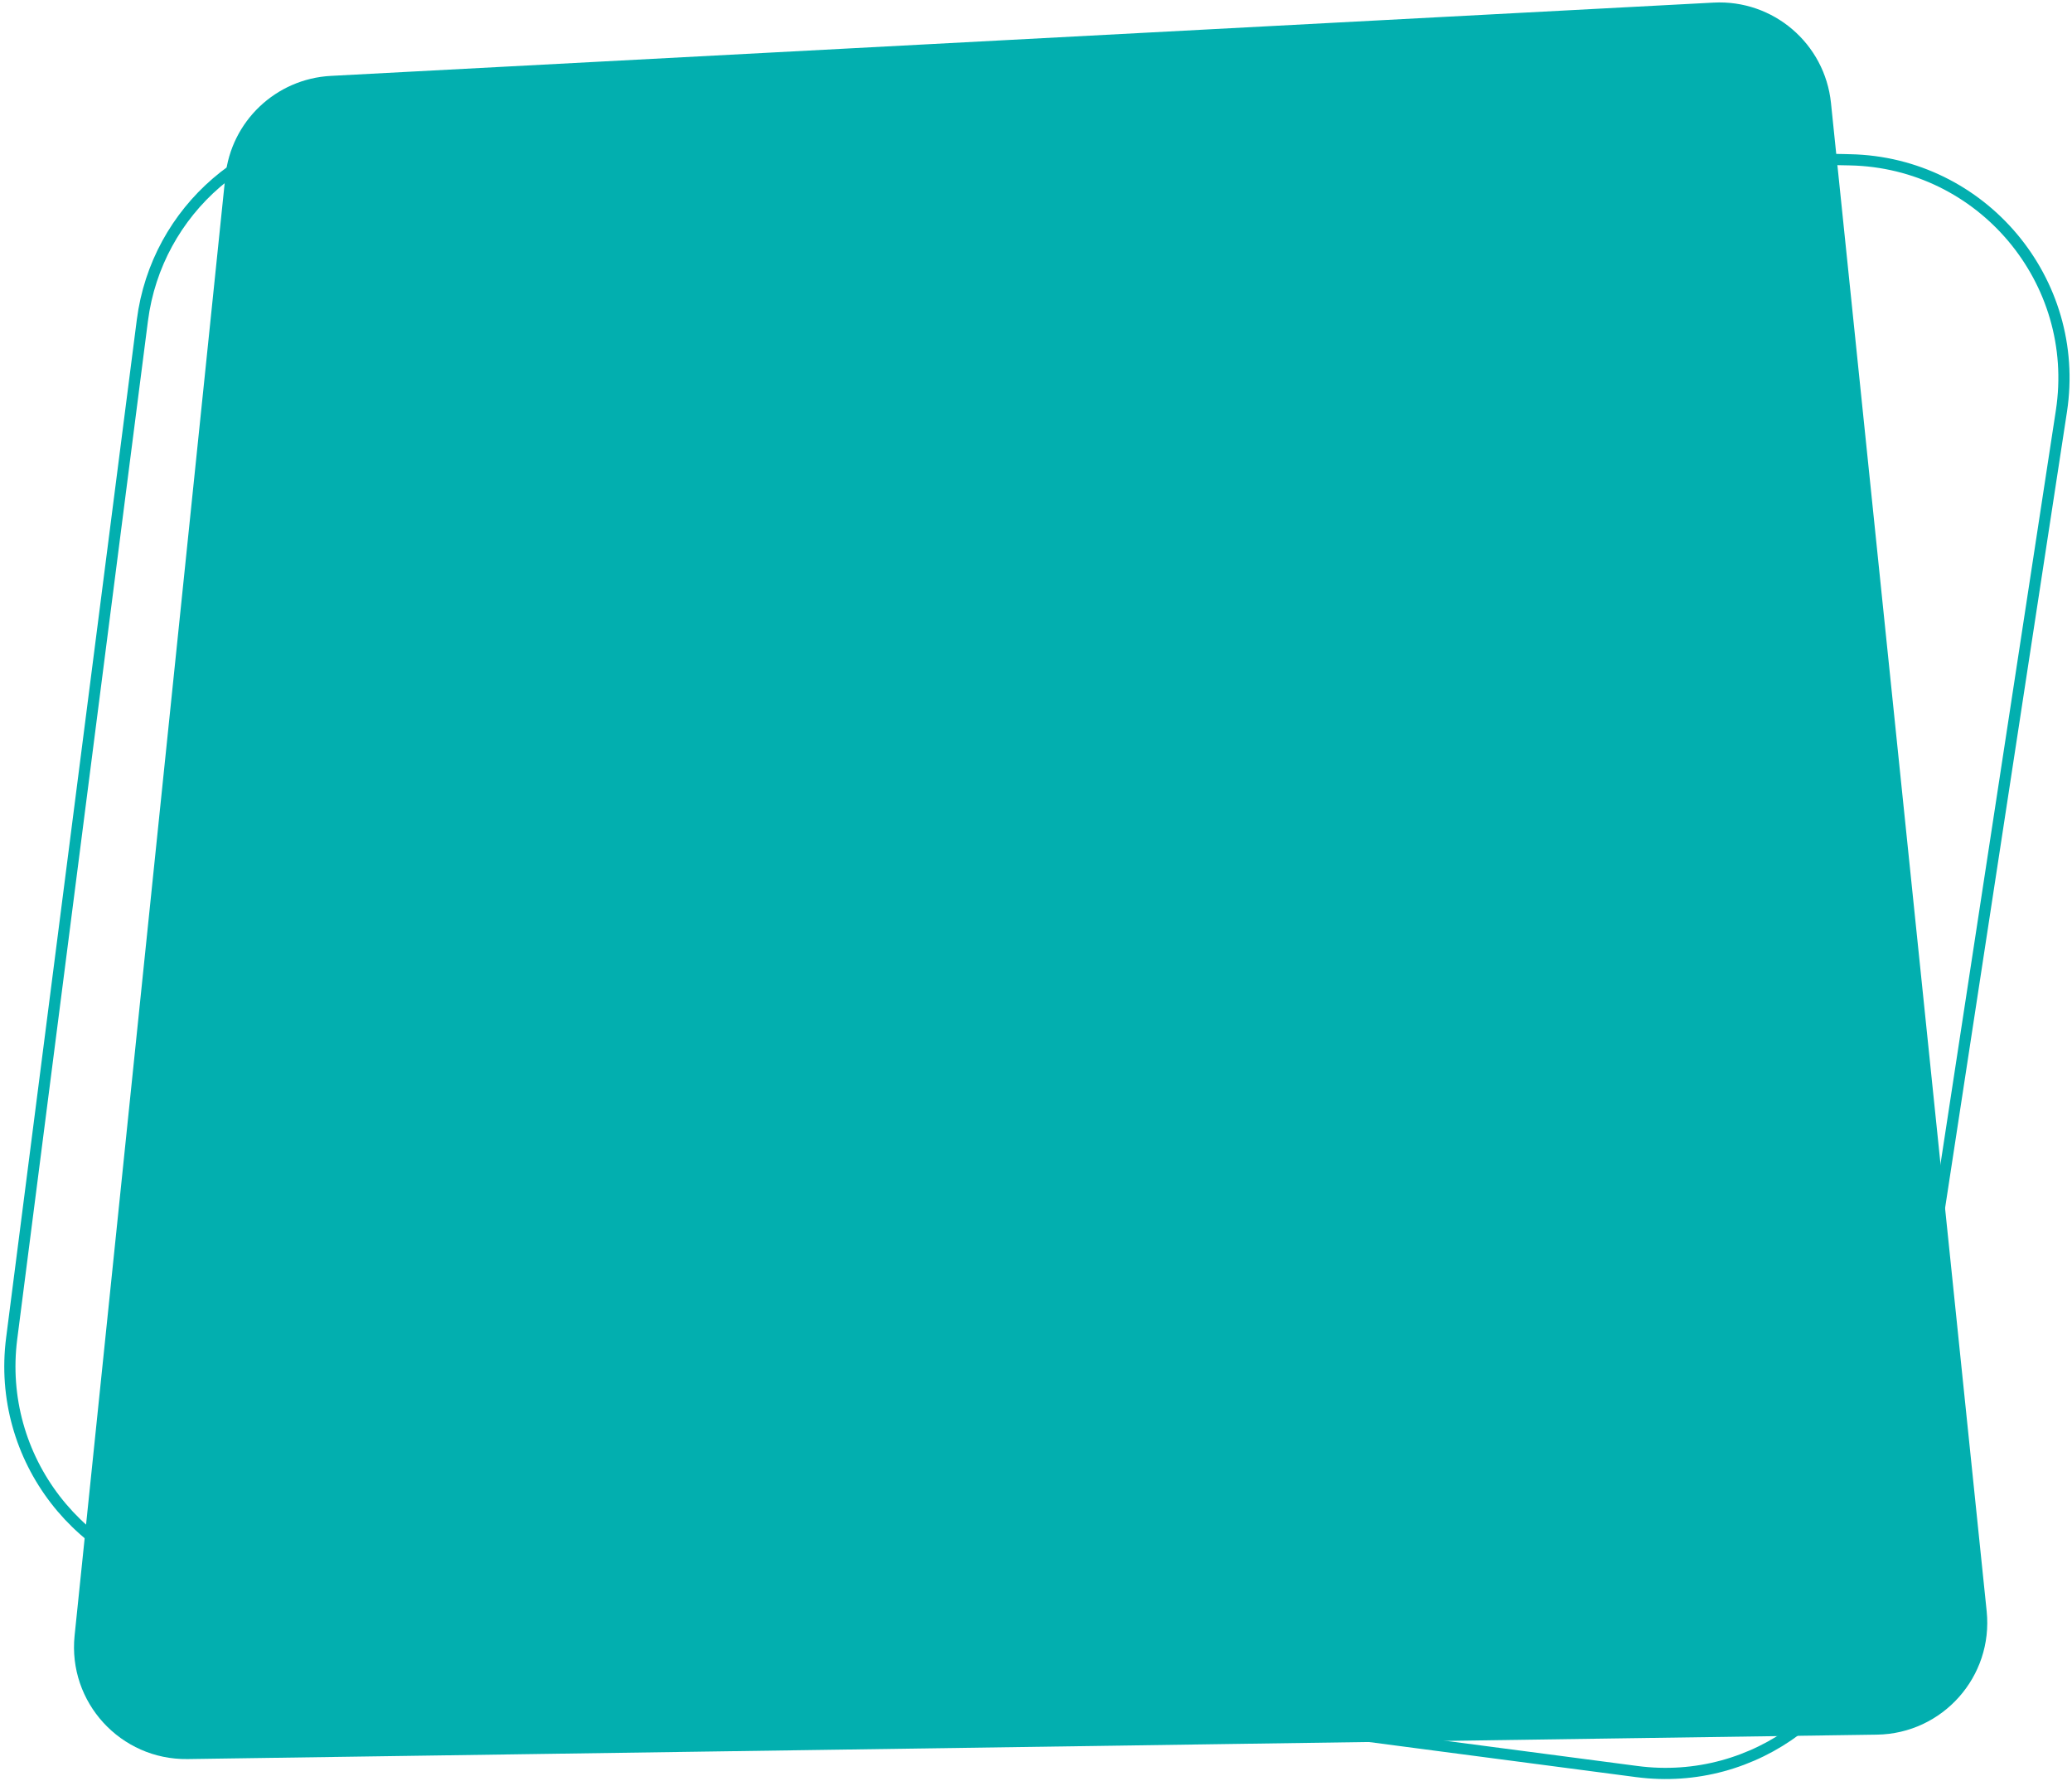 <svg width="185" height="159" viewBox="0 0 185 159" fill="none" xmlns="http://www.w3.org/2000/svg">
    <path d="M12.712 28.607C13.98 18.728 22.488 11.393 32.446 11.594L165.171 14.269C176.956 14.507 185.837 25.064 184.054 36.715L167.969 141.8C166.364 152.286 156.672 159.565 146.155 158.184L17.844 141.332C7.188 139.933 -0.326 130.175 1.042 119.515L12.712 28.607Z" stroke="#02AFAF"/>
    <path d="M20.124 15.734C20.63 10.837 24.625 7.037 29.542 6.776L153.003 0.232C158.325 -0.05 162.933 3.891 163.48 9.191L177.381 143.861C177.984 149.701 173.449 154.802 167.579 154.887L16.753 157.067C10.766 157.153 6.046 151.995 6.661 146.04L20.124 15.734Z" fill="#02AFAF"/>
</svg>
